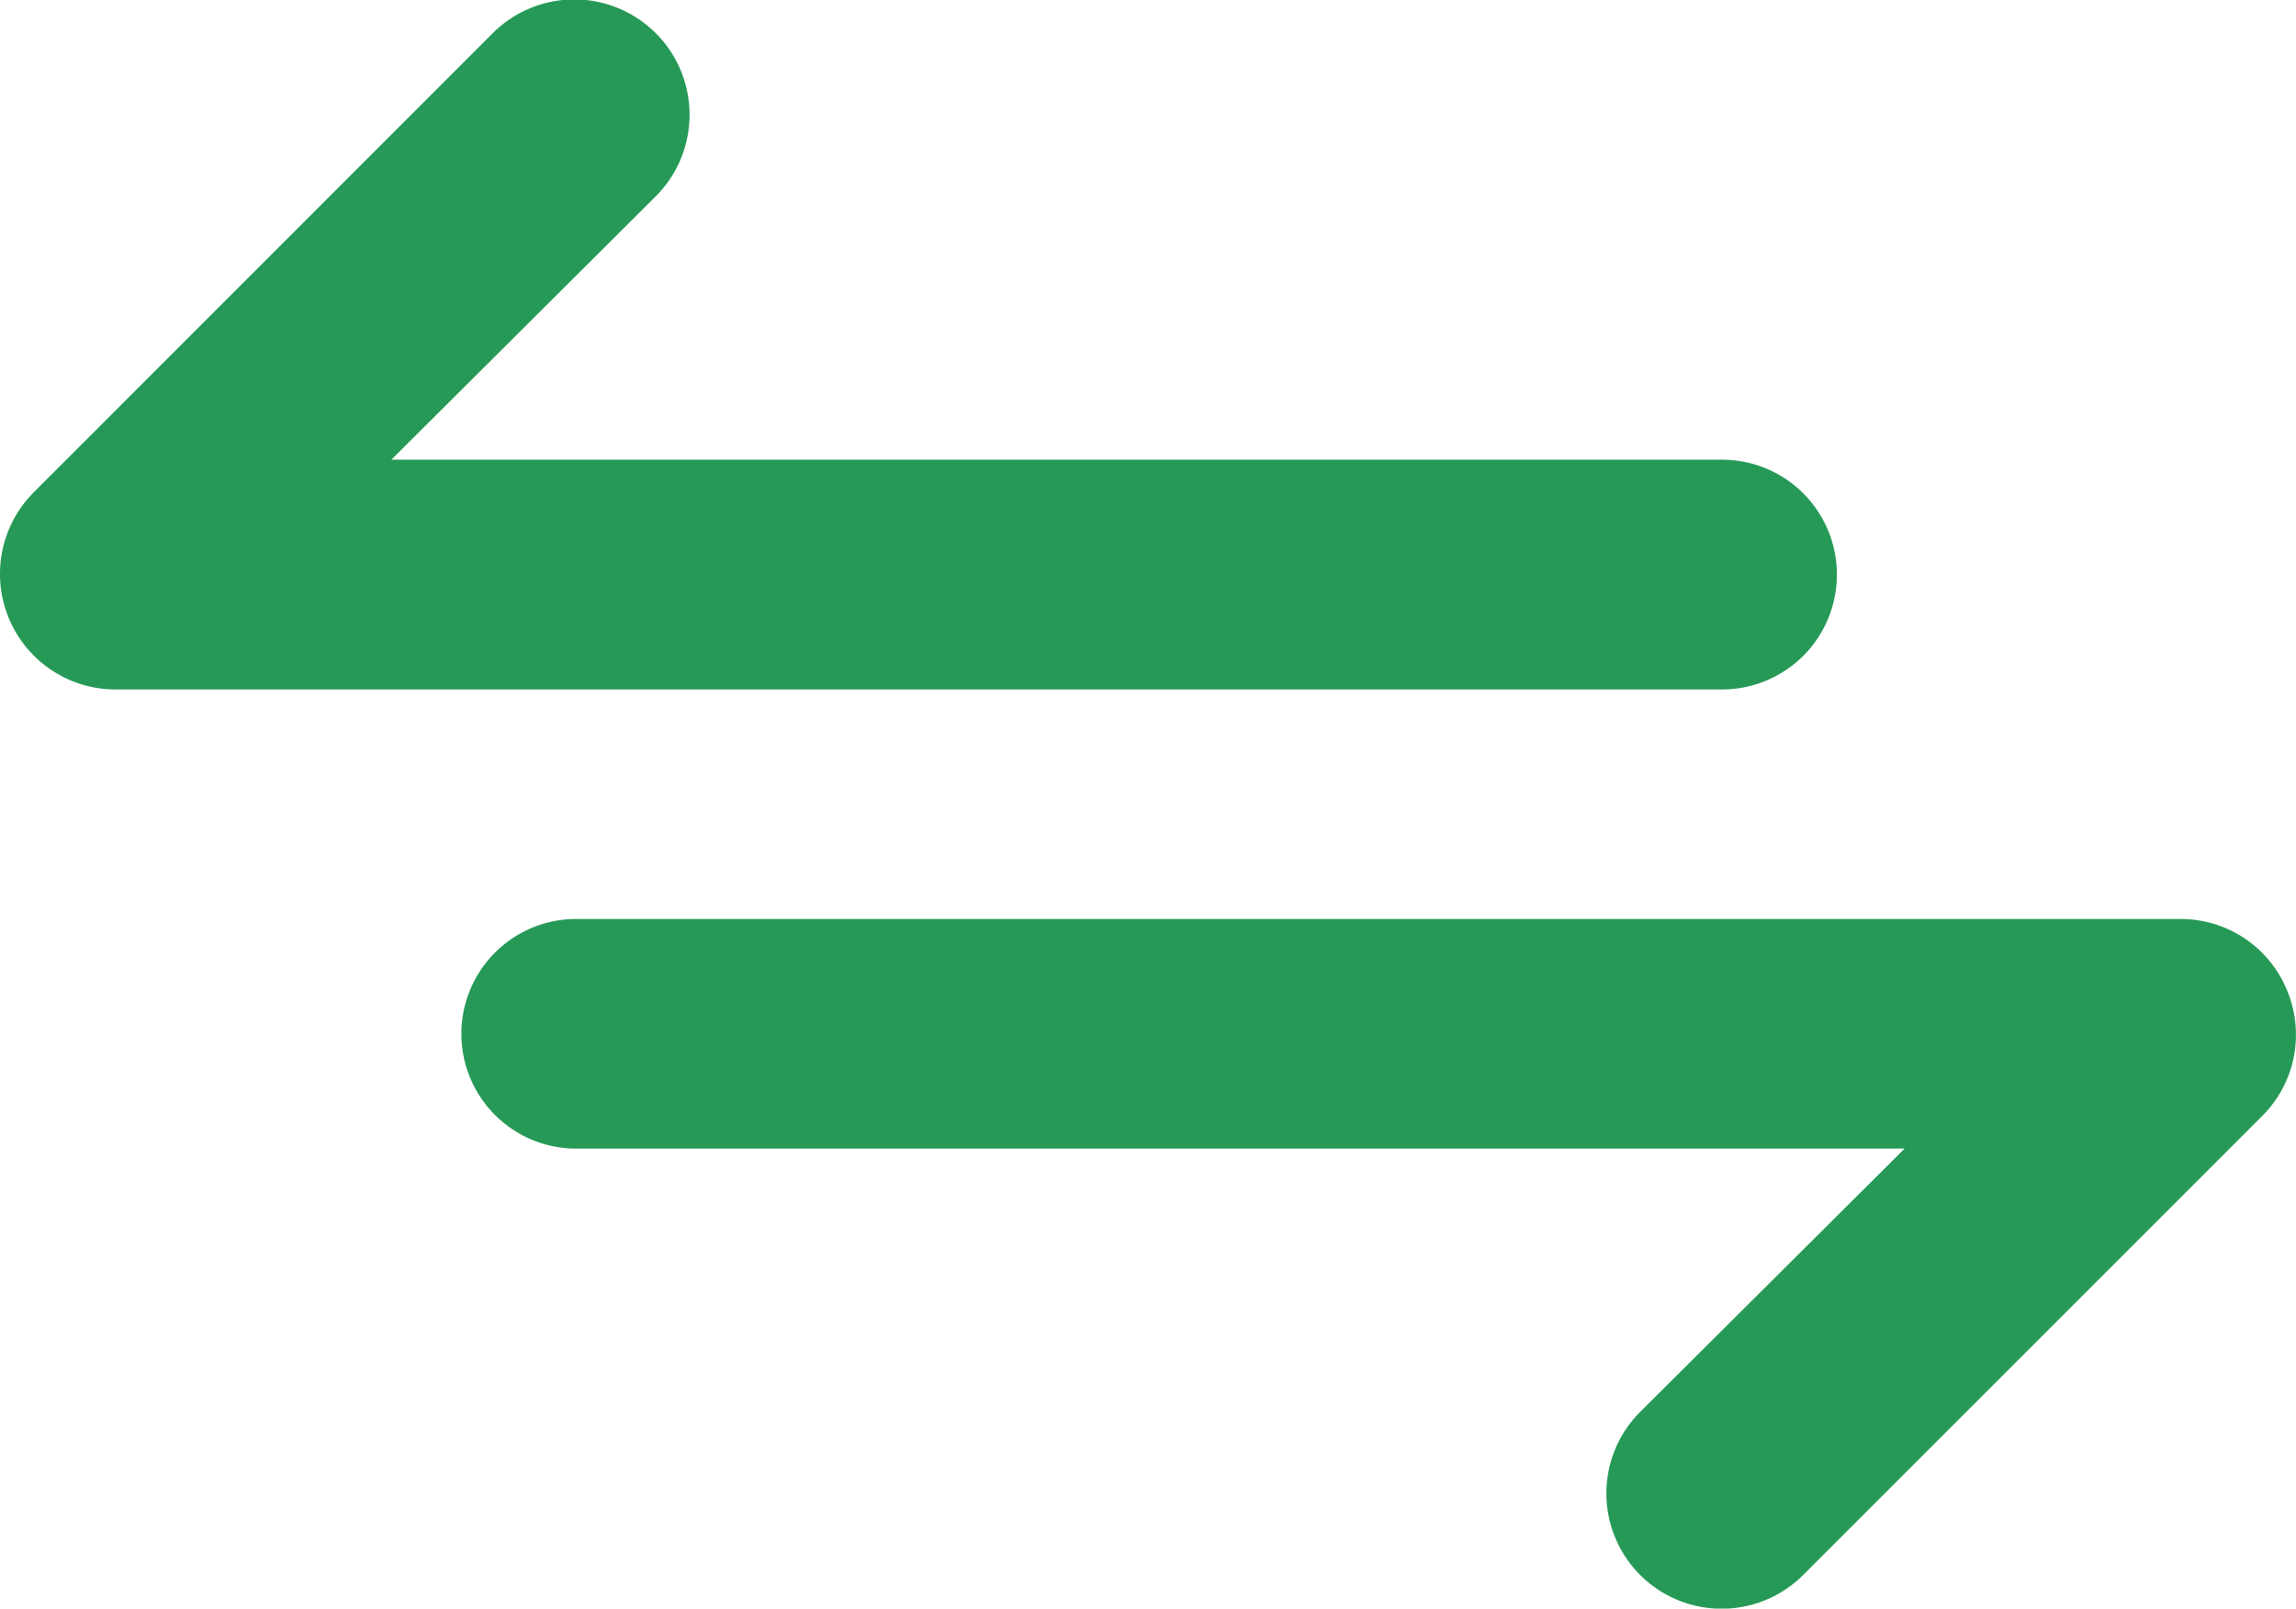 <svg xmlns="http://www.w3.org/2000/svg" width="49.085" height="34.39" viewBox="0 0 49.085 34.39">
  <path id="connection" d="M41.272,17.279a2.455,2.455,0,0,0-2.455-2.455H10.368L16.014,9.2a2.465,2.465,0,1,0-3.486-3.486L2.709,15.536a2.47,2.47,0,0,0,1.743,4.2H38.817A2.455,2.455,0,0,0,41.272,17.279Zm9.622,8.886a2.455,2.455,0,0,0-2.258-1.522H14.271a2.455,2.455,0,0,0,0,4.909H42.72l-5.646,5.621a2.465,2.465,0,1,0,3.486,3.486l9.819-9.819A2.455,2.455,0,0,0,50.894,26.165Z" transform="translate(-2.002 -4.996)" fill="#269957"/>
</svg>
